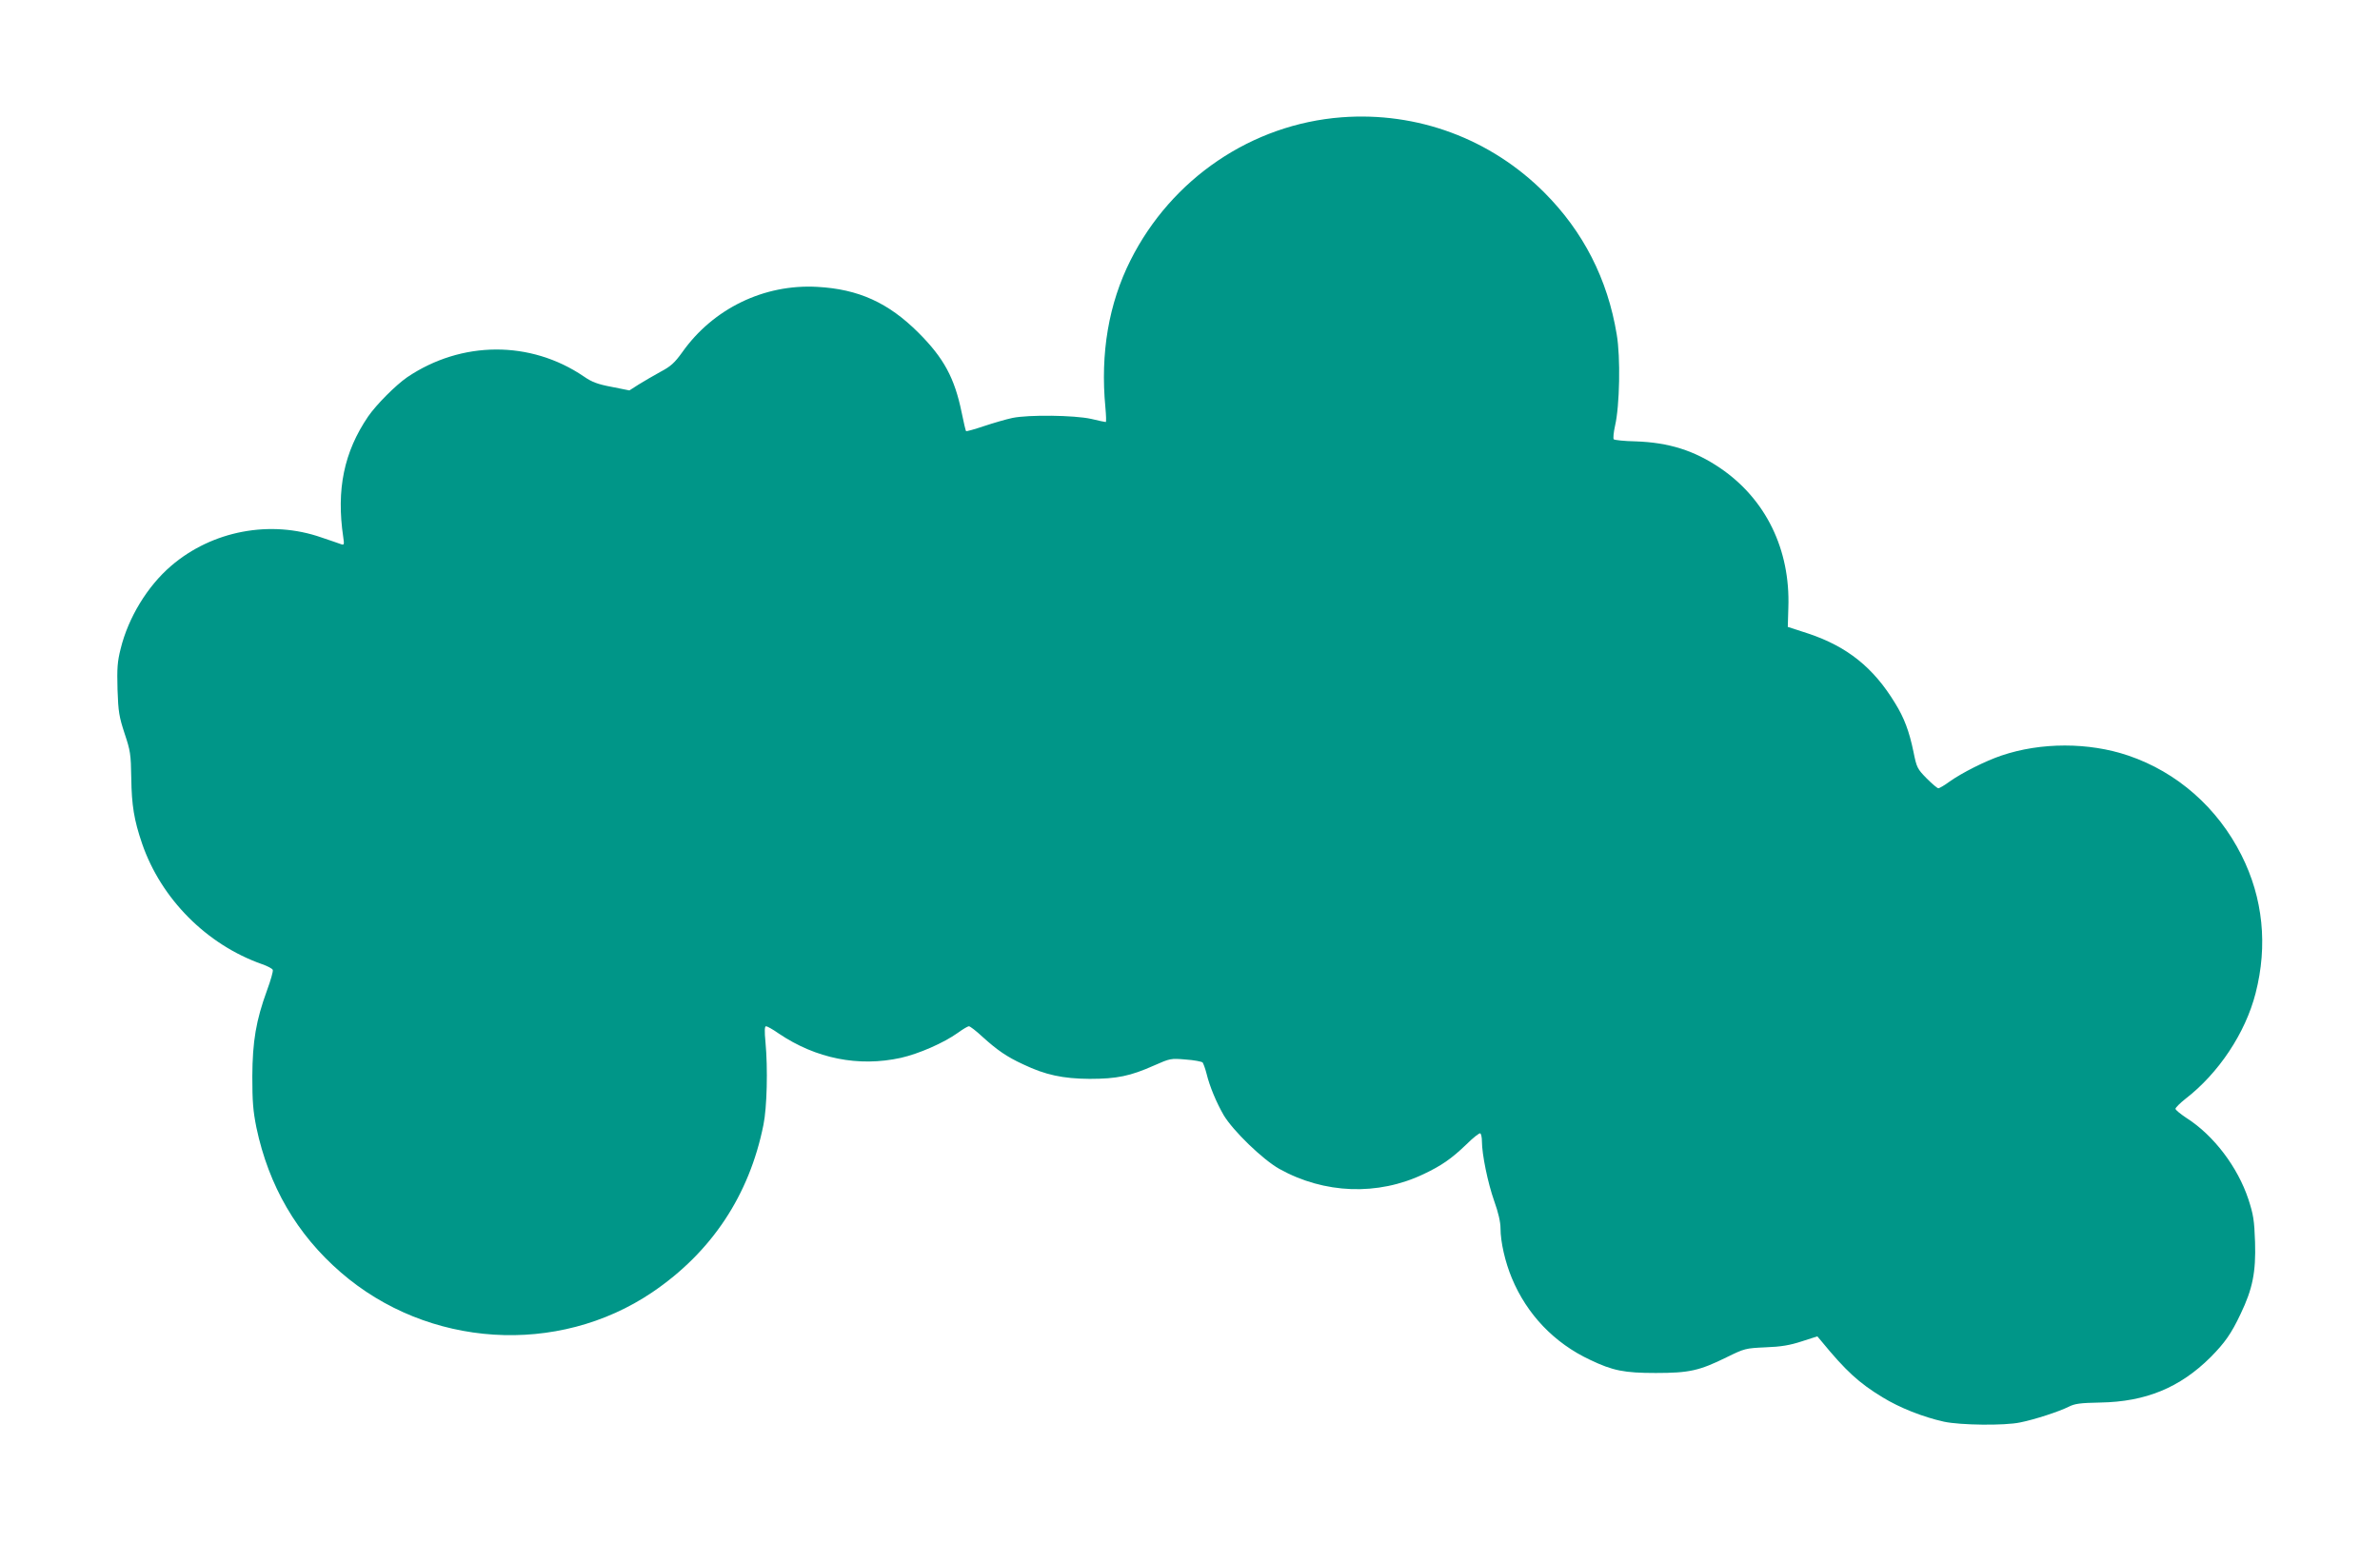 <?xml version="1.0" standalone="no"?>
<!DOCTYPE svg PUBLIC "-//W3C//DTD SVG 20010904//EN"
 "http://www.w3.org/TR/2001/REC-SVG-20010904/DTD/svg10.dtd">
<svg version="1.0" xmlns="http://www.w3.org/2000/svg"
 width="1280pt" height="830pt" viewBox="0 0 1280 830"
 preserveAspectRatio="xMidYMid meet">
<g transform="translate(0,830) scale(0.1,-0.1)"
fill="#009688" stroke="none">
<path d="M7215 7669 c-482 -37 -914 -329 -1135 -769 -117 -233 -163 -499 -135
-792 4 -43 5 -78 2 -78 -3 0 -39 7 -79 17 -91 20 -336 23 -423 5 -33 -7 -102
-27 -153 -44 -50 -17 -94 -29 -96 -27 -3 2 -13 47 -24 100 -38 186 -96 293
-232 429 -162 162 -323 235 -545 247 -286 16 -560 -117 -726 -352 -41 -57 -62
-76 -117 -105 -37 -20 -89 -51 -117 -68 l-50 -32 -95 19 c-75 14 -107 26 -150
56 -287 195 -658 193 -950 -4 -62 -43 -165 -146 -210 -211 -130 -191 -172
-393 -134 -649 6 -40 5 -44 -12 -38 -10 4 -58 20 -105 36 -274 96 -588 37
-809 -153 -127 -109 -230 -278 -271 -445 -18 -71 -20 -105 -17 -220 4 -121 9
-147 38 -236 31 -93 34 -110 36 -240 2 -147 15 -226 58 -352 102 -297 347
-544 645 -649 29 -10 56 -24 58 -31 3 -6 -11 -56 -31 -110 -59 -162 -78 -273
-79 -463 0 -135 4 -185 22 -275 66 -313 217 -574 454 -779 468 -406 1166 -451
1675 -107 319 216 522 522 598 901 19 94 24 302 11 443 -6 62 -5 87 3 87 6 0
37 -17 68 -39 200 -135 429 -181 657 -131 97 22 230 80 307 135 26 19 53 35
59 35 6 0 39 -25 72 -56 81 -73 131 -108 220 -149 119 -57 214 -77 357 -78
147 0 219 15 347 72 86 38 90 39 170 32 45 -3 86 -11 91 -16 4 -6 14 -32 21
-60 17 -70 53 -155 92 -223 51 -85 209 -238 299 -289 242 -135 530 -146 777
-28 95 45 149 82 230 160 36 36 70 62 74 59 5 -3 9 -22 9 -43 0 -70 32 -225
66 -321 22 -61 34 -113 34 -147 0 -73 25 -182 61 -268 81 -195 228 -349 420
-439 123 -59 185 -71 354 -71 179 0 234 12 380 84 98 48 102 49 210 54 83 3
131 11 195 32 l84 27 21 -25 c132 -161 203 -226 330 -303 91 -56 217 -106 330
-131 87 -19 326 -22 410 -4 80 16 210 59 260 84 33 17 62 21 170 23 245 4 429
80 594 244 76 77 111 126 161 232 65 135 83 226 78 387 -4 118 -9 148 -36 231
-57 172 -186 343 -332 436 -33 22 -60 44 -60 50 0 6 24 30 53 53 179 138 323
354 378 569 66 257 40 512 -76 742 -128 255 -346 447 -609 536 -212 72 -470
72 -682 0 -86 -29 -213 -93 -279 -140 -27 -20 -55 -36 -60 -36 -6 0 -34 24
-63 53 -50 51 -54 58 -71 143 -23 111 -50 183 -99 262 -116 191 -257 304 -466
374 l-111 36 3 104 c11 312 -121 583 -366 750 -140 95 -277 138 -456 144 -60
1 -112 7 -117 11 -4 4 -1 37 7 73 25 107 30 369 9 491 -49 298 -180 554 -390
764 -289 289 -683 435 -1090 404z"/>
</g>
</svg>
